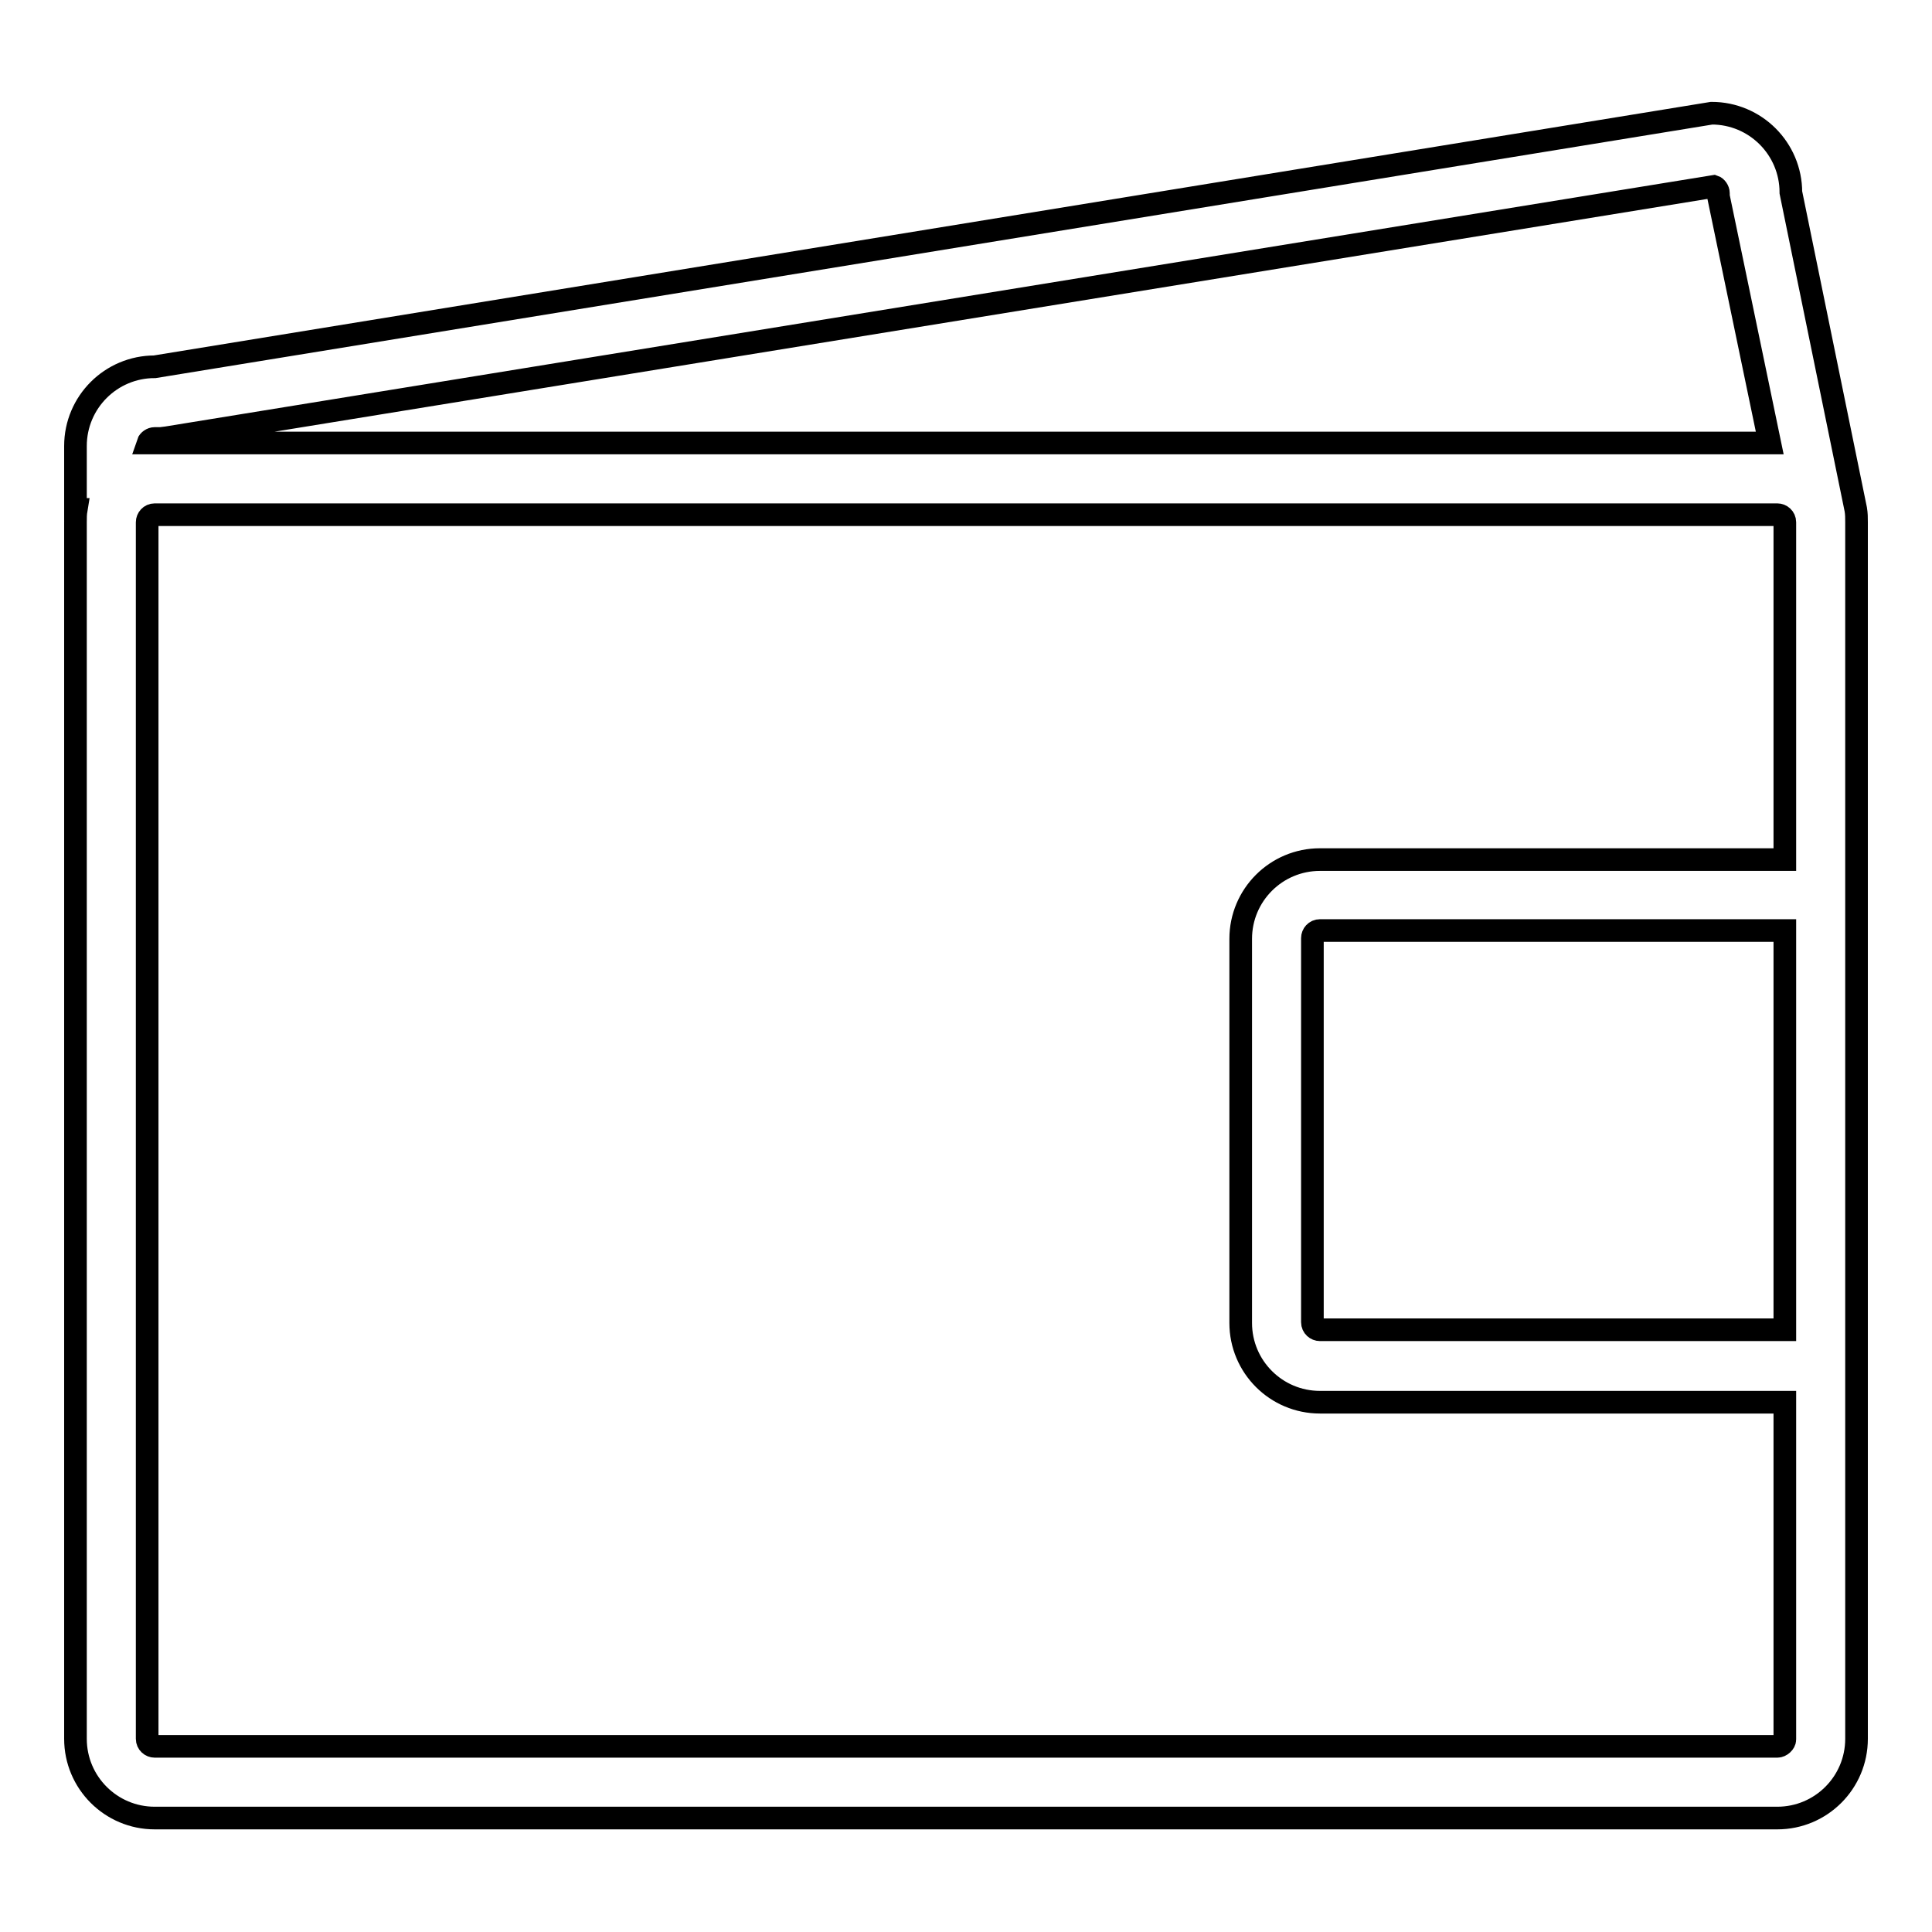 <?xml version="1.0" encoding="utf-8"?>
<!-- Svg Vector Icons : http://www.onlinewebfonts.com/icon -->
<!DOCTYPE svg PUBLIC "-//W3C//DTD SVG 1.1//EN" "http://www.w3.org/Graphics/SVG/1.1/DTD/svg11.dtd">
<svg version="1.1" xmlns="http://www.w3.org/2000/svg" xmlns:xlink="http://www.w3.org/1999/xlink" x="0px" y="0px" viewBox="0 0 256 256" enable-background="new 0 0 256 256" xml:space="preserve">
<g> <path stroke-width="3" fill-opacity="0" stroke="#000000"  d="M245.9,67.5L245.9,67.5l-8.6-42c0-5.8-4.7-10.5-10.5-10.5L20.5,48.6c-5.8,0-10.5,4.7-10.5,10.5v8.4h0.1 C10,68.1,10,68.6,10,69.2v161.2c0,5.8,4.7,10.5,10.5,10.5h215c5.8,0,10.5-4.7,10.5-10.5V69.2C246,68.6,246,68.1,245.9,67.5z  M20.5,58.1h0.8l0.8-0.1l205-33.3c0.3,0.1,0.6,0.5,0.6,0.9v0.2l0,0.2l6.8,32.7H20.5c-0.3,0-0.6,0-0.9,0 C19.7,58.4,20.1,58.1,20.5,58.1z M235.5,231.4h-215c-0.5,0-1-0.4-1-1V69.2c0-0.5,0.4-1,1-1h215c0.5,0,1,0.4,1,1v44.7h-61.6 c-5.8,0-10.5,4.7-10.5,10.5v50.9c0,5.8,4.7,10.5,10.5,10.5h61.6v44.7C236.5,230.9,236,231.4,235.5,231.4z M236.5,123.4v52.8h-61.6 c-0.5,0-1-0.4-1-1v-50.9c0-0.5,0.4-1,1-1H236.5z"/></g>
</svg>